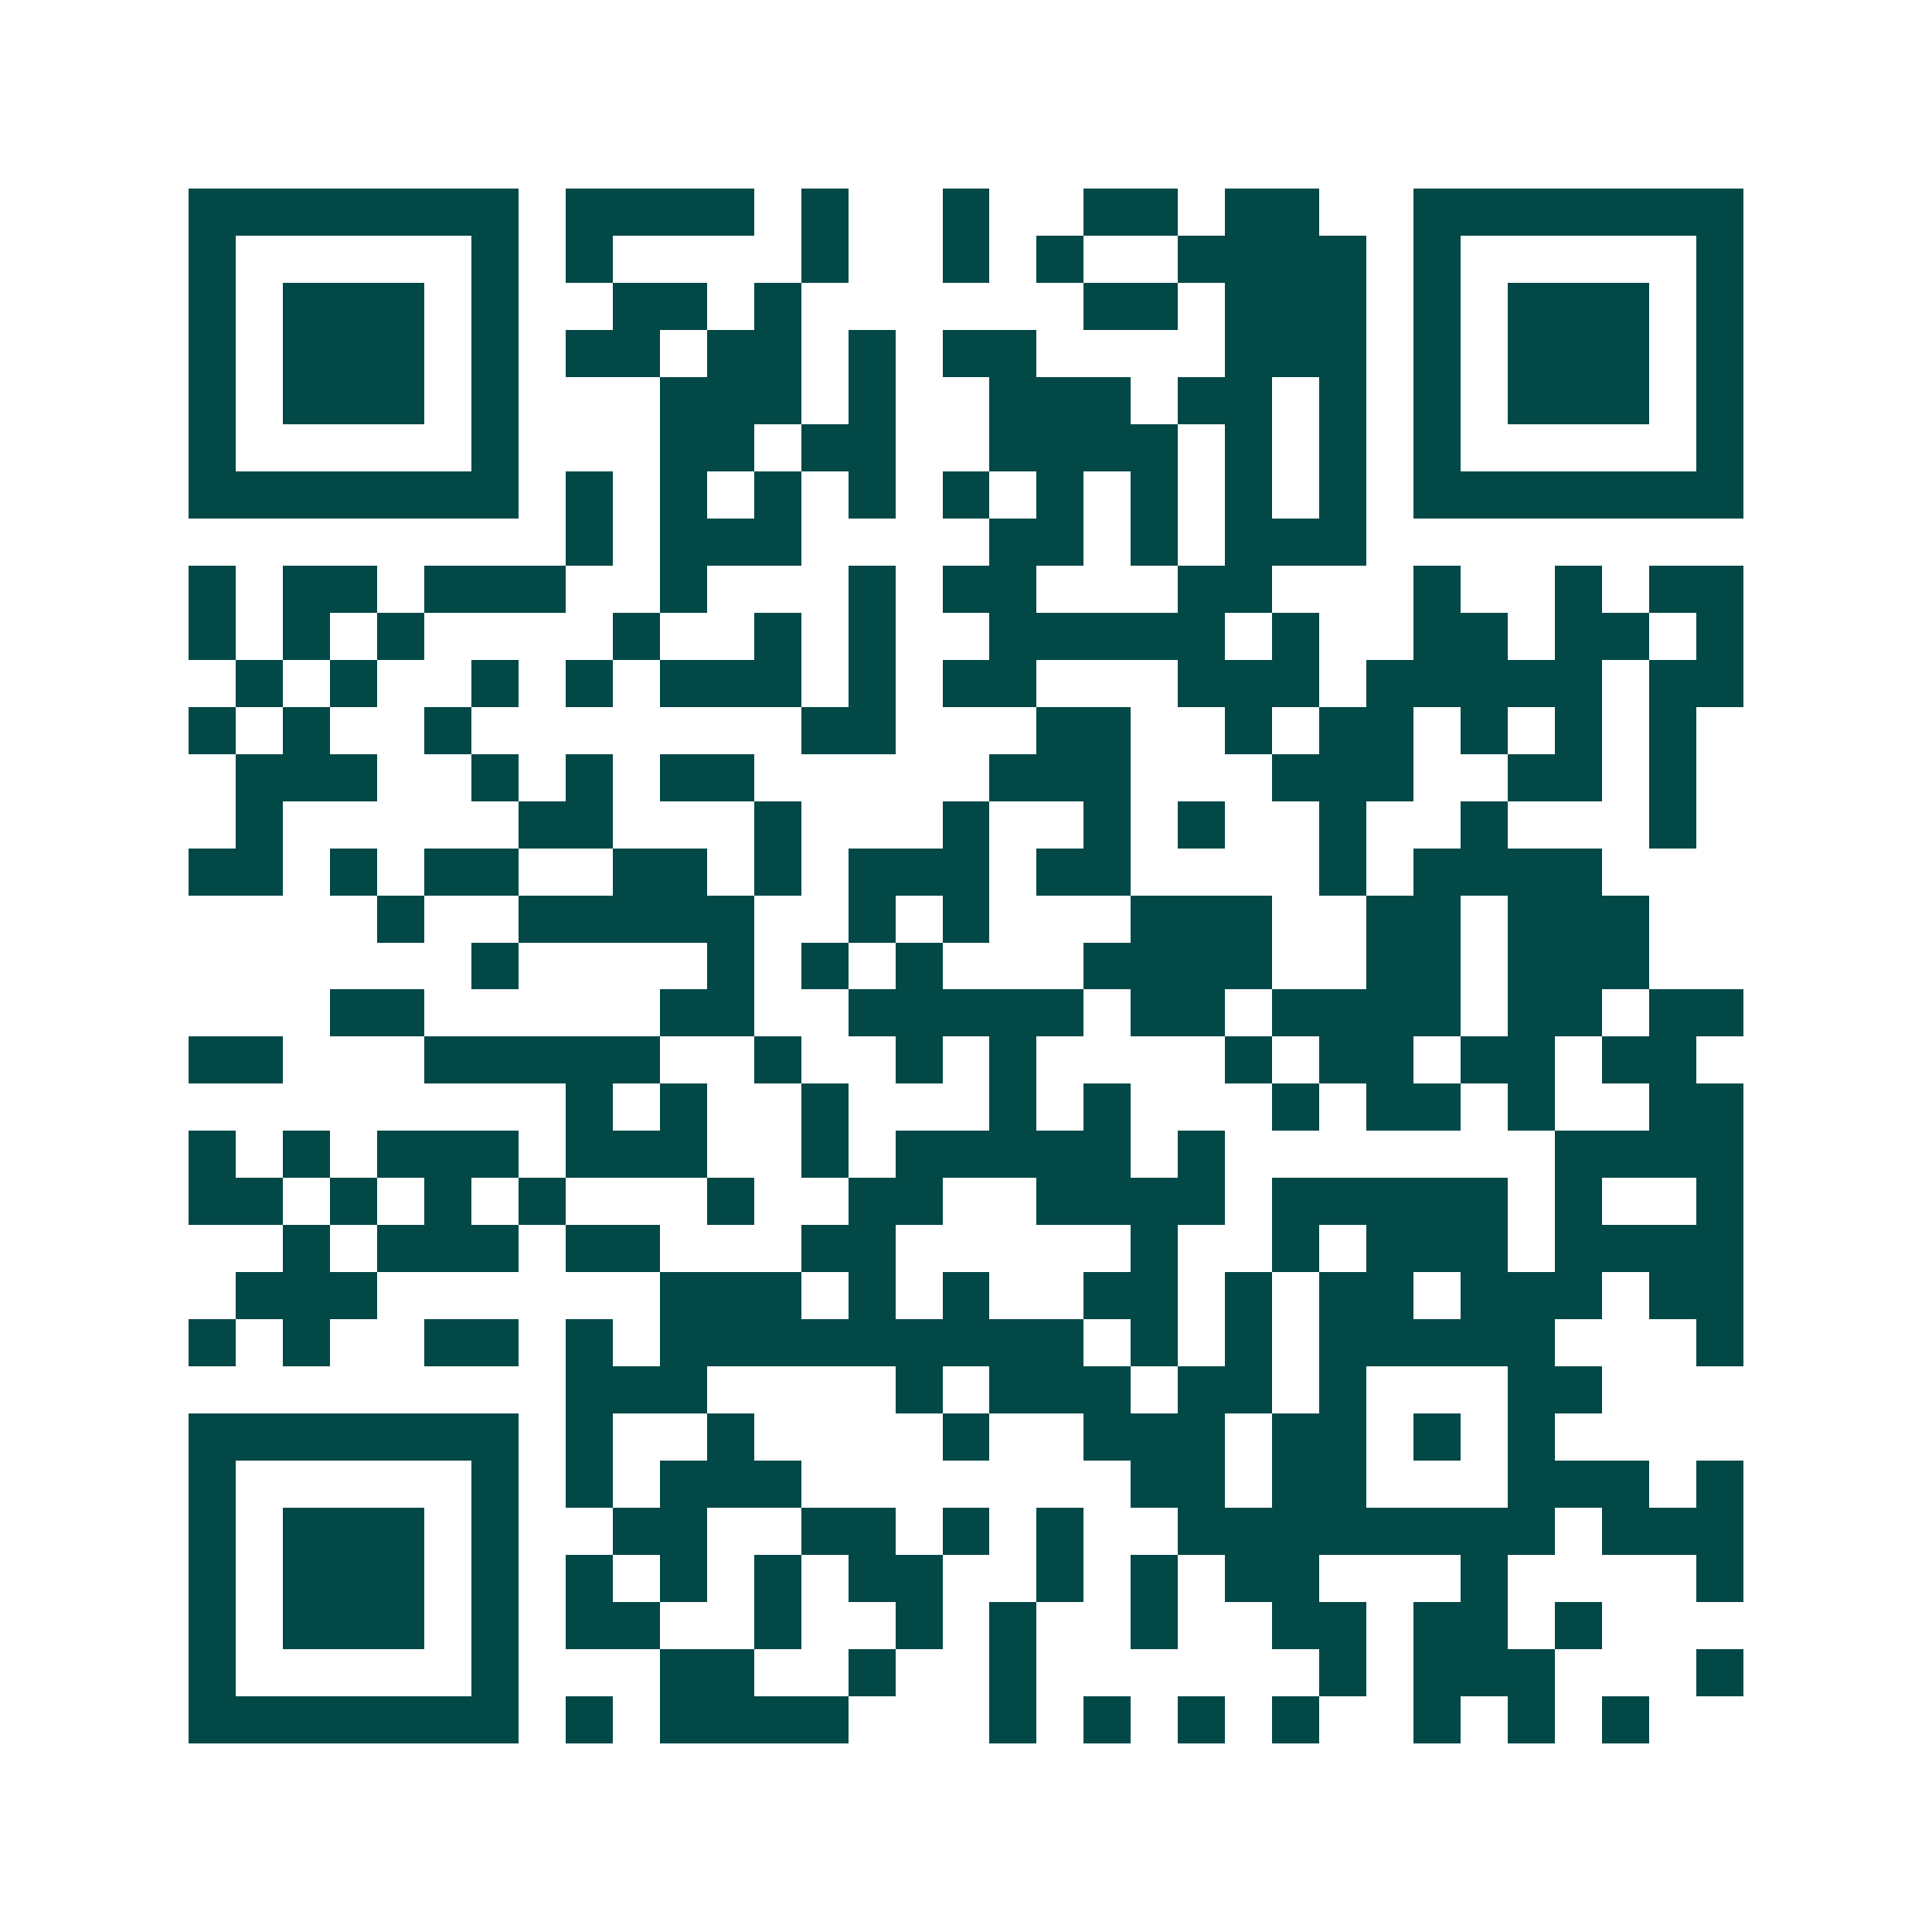 <svg xmlns="http://www.w3.org/2000/svg" width="200" height="200" viewBox="0 0 41 41" shape-rendering="crispEdges"><path fill="#ffffff" d="M0 0h41v41H0z"/><path stroke="#014847" d="M4 4.5h7m1 0h4m1 0h1m2 0h1m2 0h2m1 0h2m2 0h7M4 5.5h1m5 0h1m1 0h1m4 0h1m2 0h1m1 0h1m2 0h4m1 0h1m5 0h1M4 6.5h1m1 0h3m1 0h1m2 0h2m1 0h1m6 0h2m1 0h3m1 0h1m1 0h3m1 0h1M4 7.5h1m1 0h3m1 0h1m1 0h2m1 0h2m1 0h1m1 0h2m4 0h3m1 0h1m1 0h3m1 0h1M4 8.5h1m1 0h3m1 0h1m3 0h3m1 0h1m2 0h3m1 0h2m1 0h1m1 0h1m1 0h3m1 0h1M4 9.5h1m5 0h1m3 0h2m1 0h2m2 0h4m1 0h1m1 0h1m1 0h1m5 0h1M4 10.5h7m1 0h1m1 0h1m1 0h1m1 0h1m1 0h1m1 0h1m1 0h1m1 0h1m1 0h1m1 0h7M12 11.5h1m1 0h3m4 0h2m1 0h1m1 0h3M4 12.5h1m1 0h2m1 0h3m2 0h1m3 0h1m1 0h2m3 0h2m3 0h1m2 0h1m1 0h2M4 13.5h1m1 0h1m1 0h1m4 0h1m2 0h1m1 0h1m2 0h5m1 0h1m2 0h2m1 0h2m1 0h1M5 14.5h1m1 0h1m2 0h1m1 0h1m1 0h3m1 0h1m1 0h2m3 0h3m1 0h5m1 0h2M4 15.5h1m1 0h1m2 0h1m7 0h2m3 0h2m2 0h1m1 0h2m1 0h1m1 0h1m1 0h1M5 16.5h3m2 0h1m1 0h1m1 0h2m5 0h3m3 0h3m2 0h2m1 0h1M5 17.5h1m5 0h2m3 0h1m3 0h1m2 0h1m1 0h1m2 0h1m2 0h1m3 0h1M4 18.5h2m1 0h1m1 0h2m2 0h2m1 0h1m1 0h3m1 0h2m4 0h1m1 0h4M8 19.5h1m2 0h5m2 0h1m1 0h1m3 0h3m2 0h2m1 0h3M10 20.5h1m4 0h1m1 0h1m1 0h1m3 0h4m2 0h2m1 0h3M7 21.5h2m5 0h2m2 0h5m1 0h2m1 0h4m1 0h2m1 0h2M4 22.5h2m3 0h5m2 0h1m2 0h1m1 0h1m4 0h1m1 0h2m1 0h2m1 0h2M12 23.5h1m1 0h1m2 0h1m3 0h1m1 0h1m3 0h1m1 0h2m1 0h1m2 0h2M4 24.5h1m1 0h1m1 0h3m1 0h3m2 0h1m1 0h5m1 0h1m7 0h4M4 25.5h2m1 0h1m1 0h1m1 0h1m3 0h1m2 0h2m2 0h4m1 0h5m1 0h1m2 0h1M6 26.5h1m1 0h3m1 0h2m3 0h2m5 0h1m2 0h1m1 0h3m1 0h4M5 27.5h3m6 0h3m1 0h1m1 0h1m2 0h2m1 0h1m1 0h2m1 0h3m1 0h2M4 28.5h1m1 0h1m2 0h2m1 0h1m1 0h9m1 0h1m1 0h1m1 0h5m3 0h1M12 29.5h3m4 0h1m1 0h3m1 0h2m1 0h1m3 0h2M4 30.5h7m1 0h1m2 0h1m4 0h1m2 0h3m1 0h2m1 0h1m1 0h1M4 31.5h1m5 0h1m1 0h1m1 0h3m7 0h2m1 0h2m3 0h3m1 0h1M4 32.5h1m1 0h3m1 0h1m2 0h2m2 0h2m1 0h1m1 0h1m2 0h8m1 0h3M4 33.5h1m1 0h3m1 0h1m1 0h1m1 0h1m1 0h1m1 0h2m2 0h1m1 0h1m1 0h2m3 0h1m4 0h1M4 34.5h1m1 0h3m1 0h1m1 0h2m2 0h1m2 0h1m1 0h1m2 0h1m2 0h2m1 0h2m1 0h1M4 35.5h1m5 0h1m3 0h2m2 0h1m2 0h1m6 0h1m1 0h3m3 0h1M4 36.5h7m1 0h1m1 0h4m3 0h1m1 0h1m1 0h1m1 0h1m2 0h1m1 0h1m1 0h1"/></svg>
